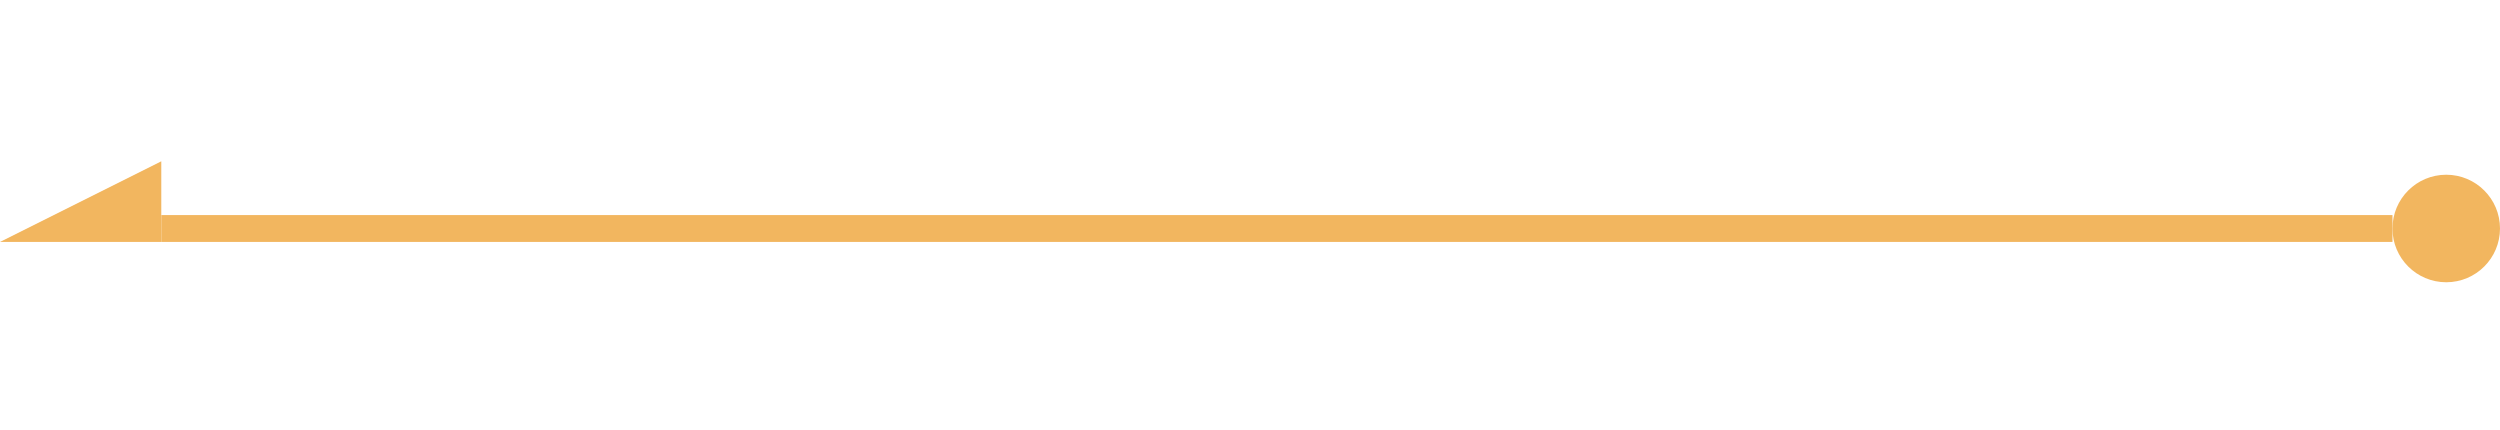 <svg width="186" height="32" viewBox="0 0 186 32" fill="none" xmlns="http://www.w3.org/2000/svg">
<line y1="-1" x2="166" y2="-1" transform="matrix(-1 -9.0056e-08 -8.48666e-08 1 178 18)" stroke="#F2B65F" stroke-width="2"/>
<path d="M2.62268e-07 18L12 18L12 12L2.62268e-07 18Z" fill="#F2B65F"/>
<circle cx="182" cy="17" r="4" fill="#F2B65F"/>
</svg>

